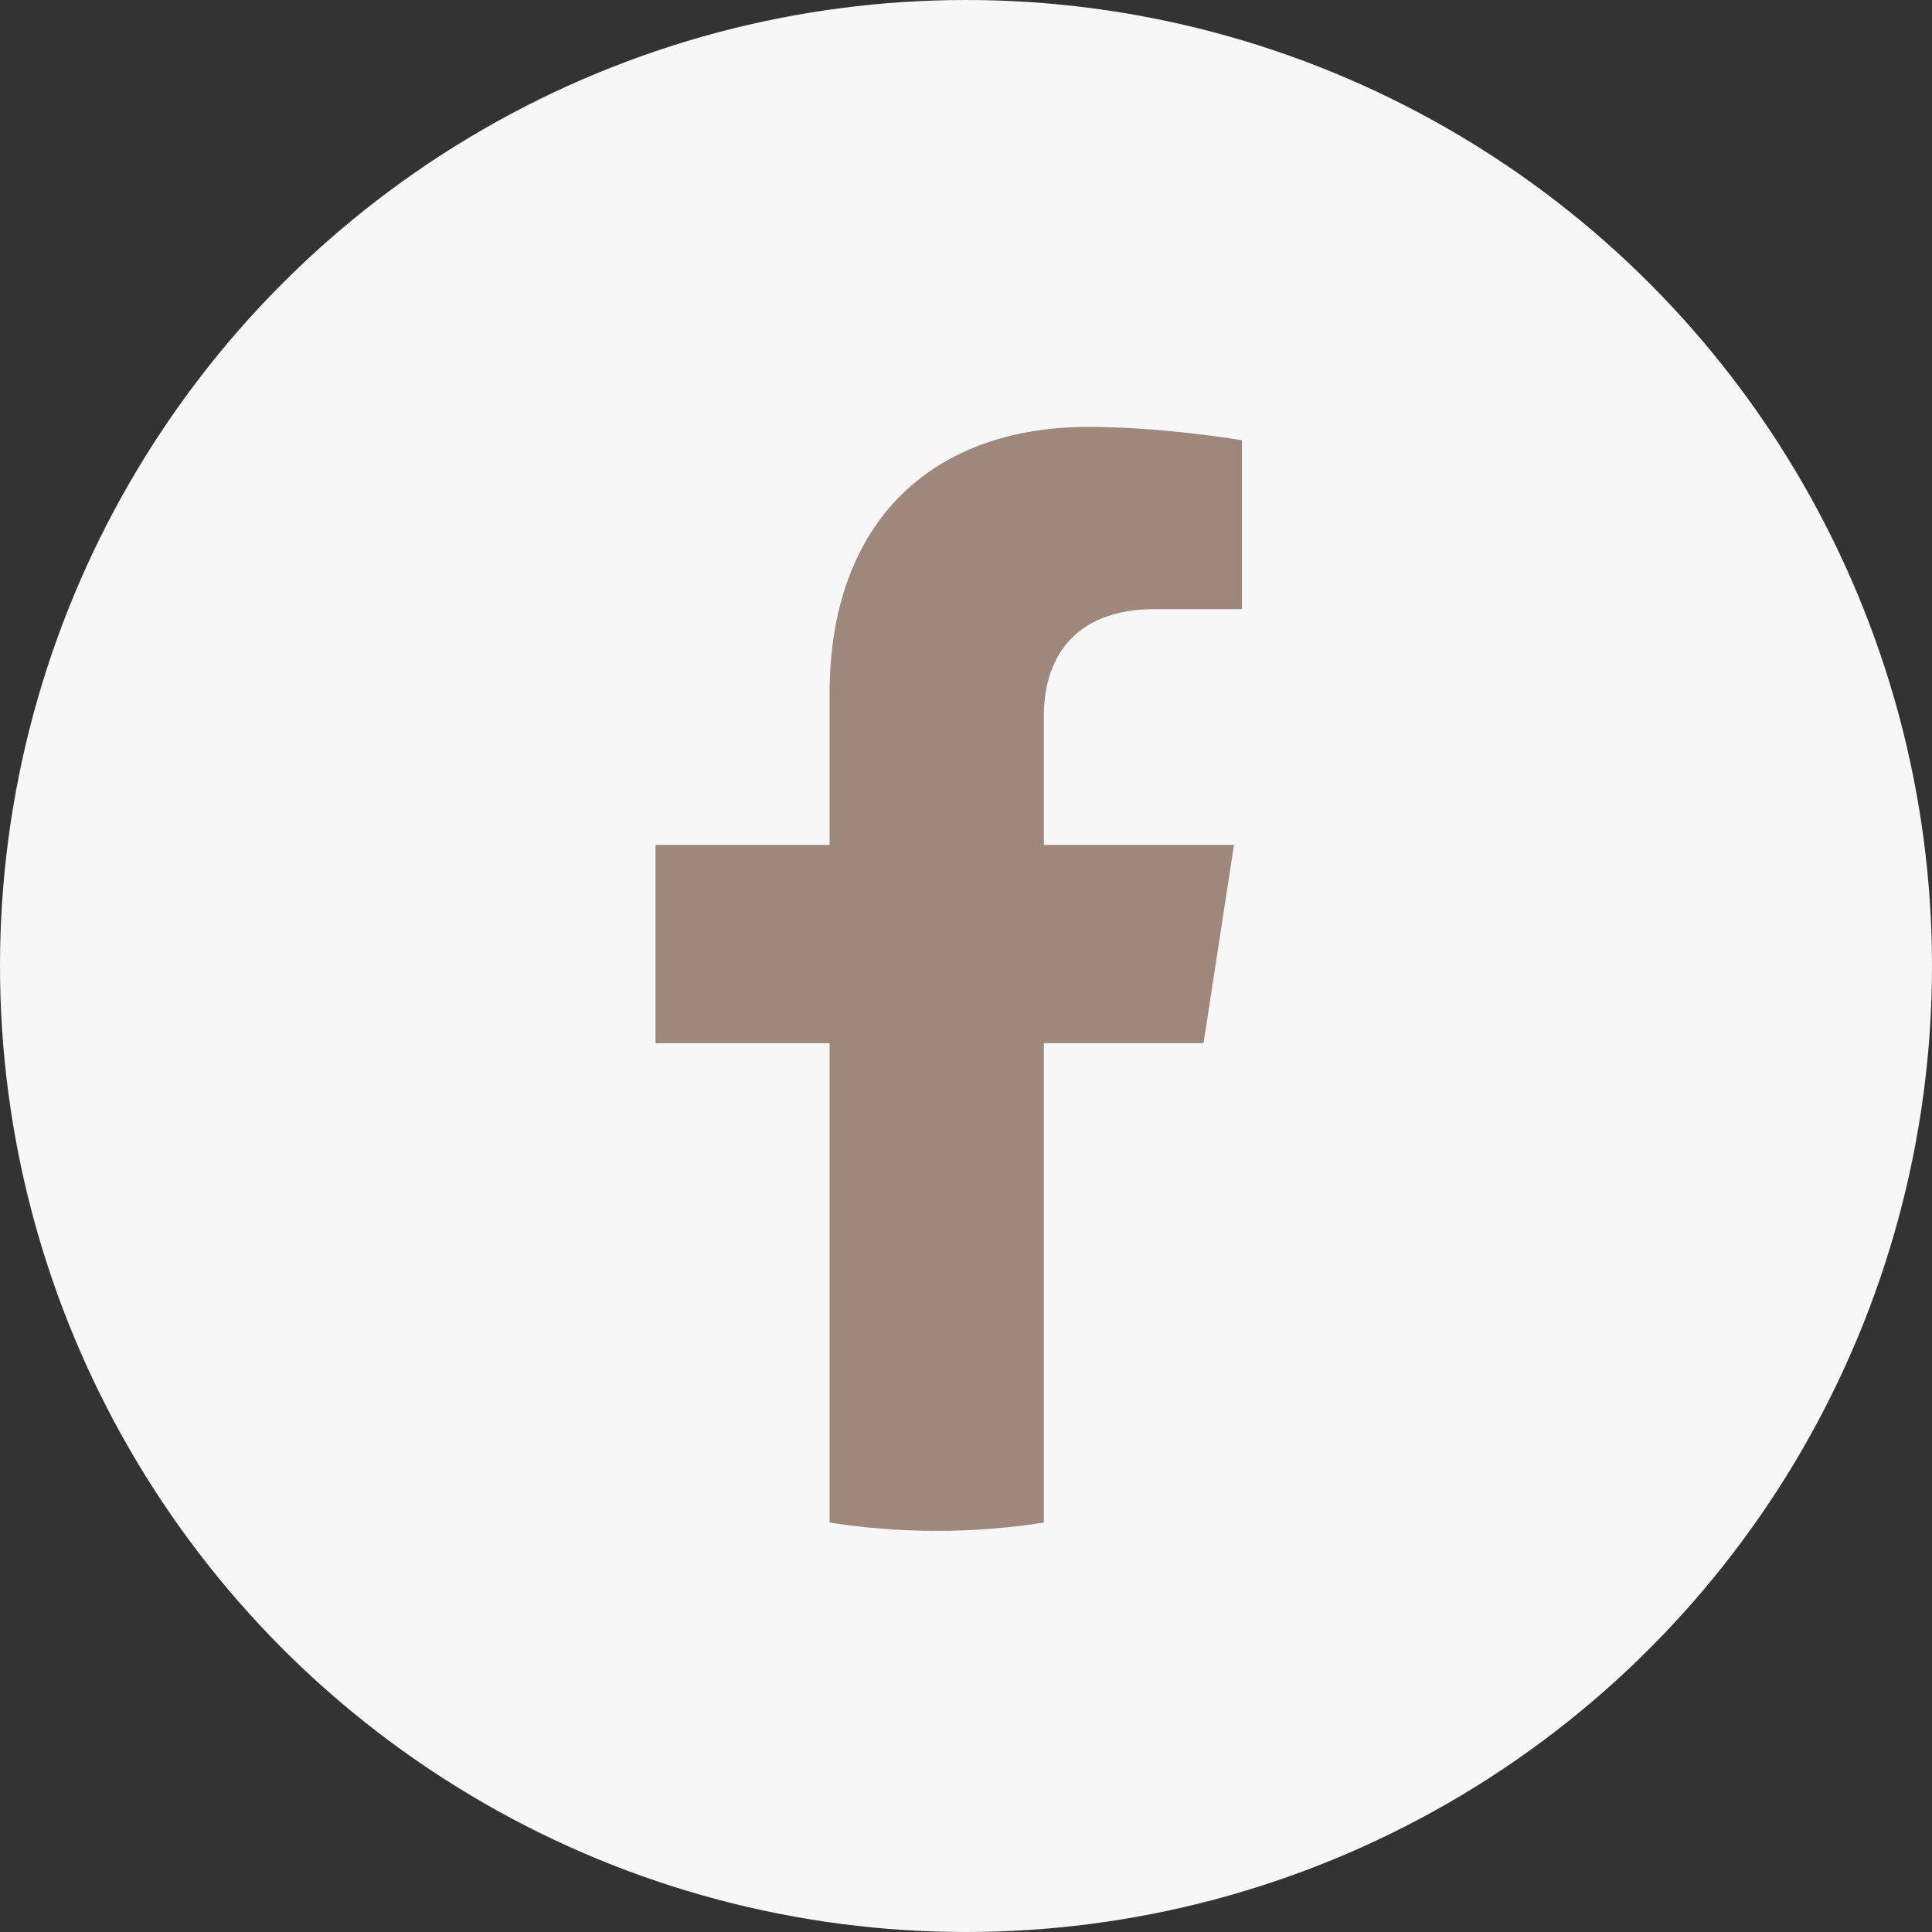 <svg width="56" height="56" viewBox="0 0 56 56" fill="none" xmlns="http://www.w3.org/2000/svg">
<rect x="0" y="0" width="56" height="56" fill="#333333" stroke="none"/>
<circle cx="28" cy="28" r="28" fill="#F7F7F7"/>
<path fill-rule="evenodd" clip-rule="evenodd" d="M34.886 30.237L35.767 24.49H30.256V20.76C30.256 19.187 31.026 17.655 33.494 17.655H36V12.761C36 12.761 33.726 12.373 31.552 12.373C27.012 12.373 24.046 15.126 24.046 20.109V24.49H19V30.237H24.046V44.132C25.057 44.29 26.094 44.373 27.151 44.373C28.207 44.373 29.244 44.29 30.256 44.132V30.237H34.886Z" fill="#9E887B"/>
</svg>
